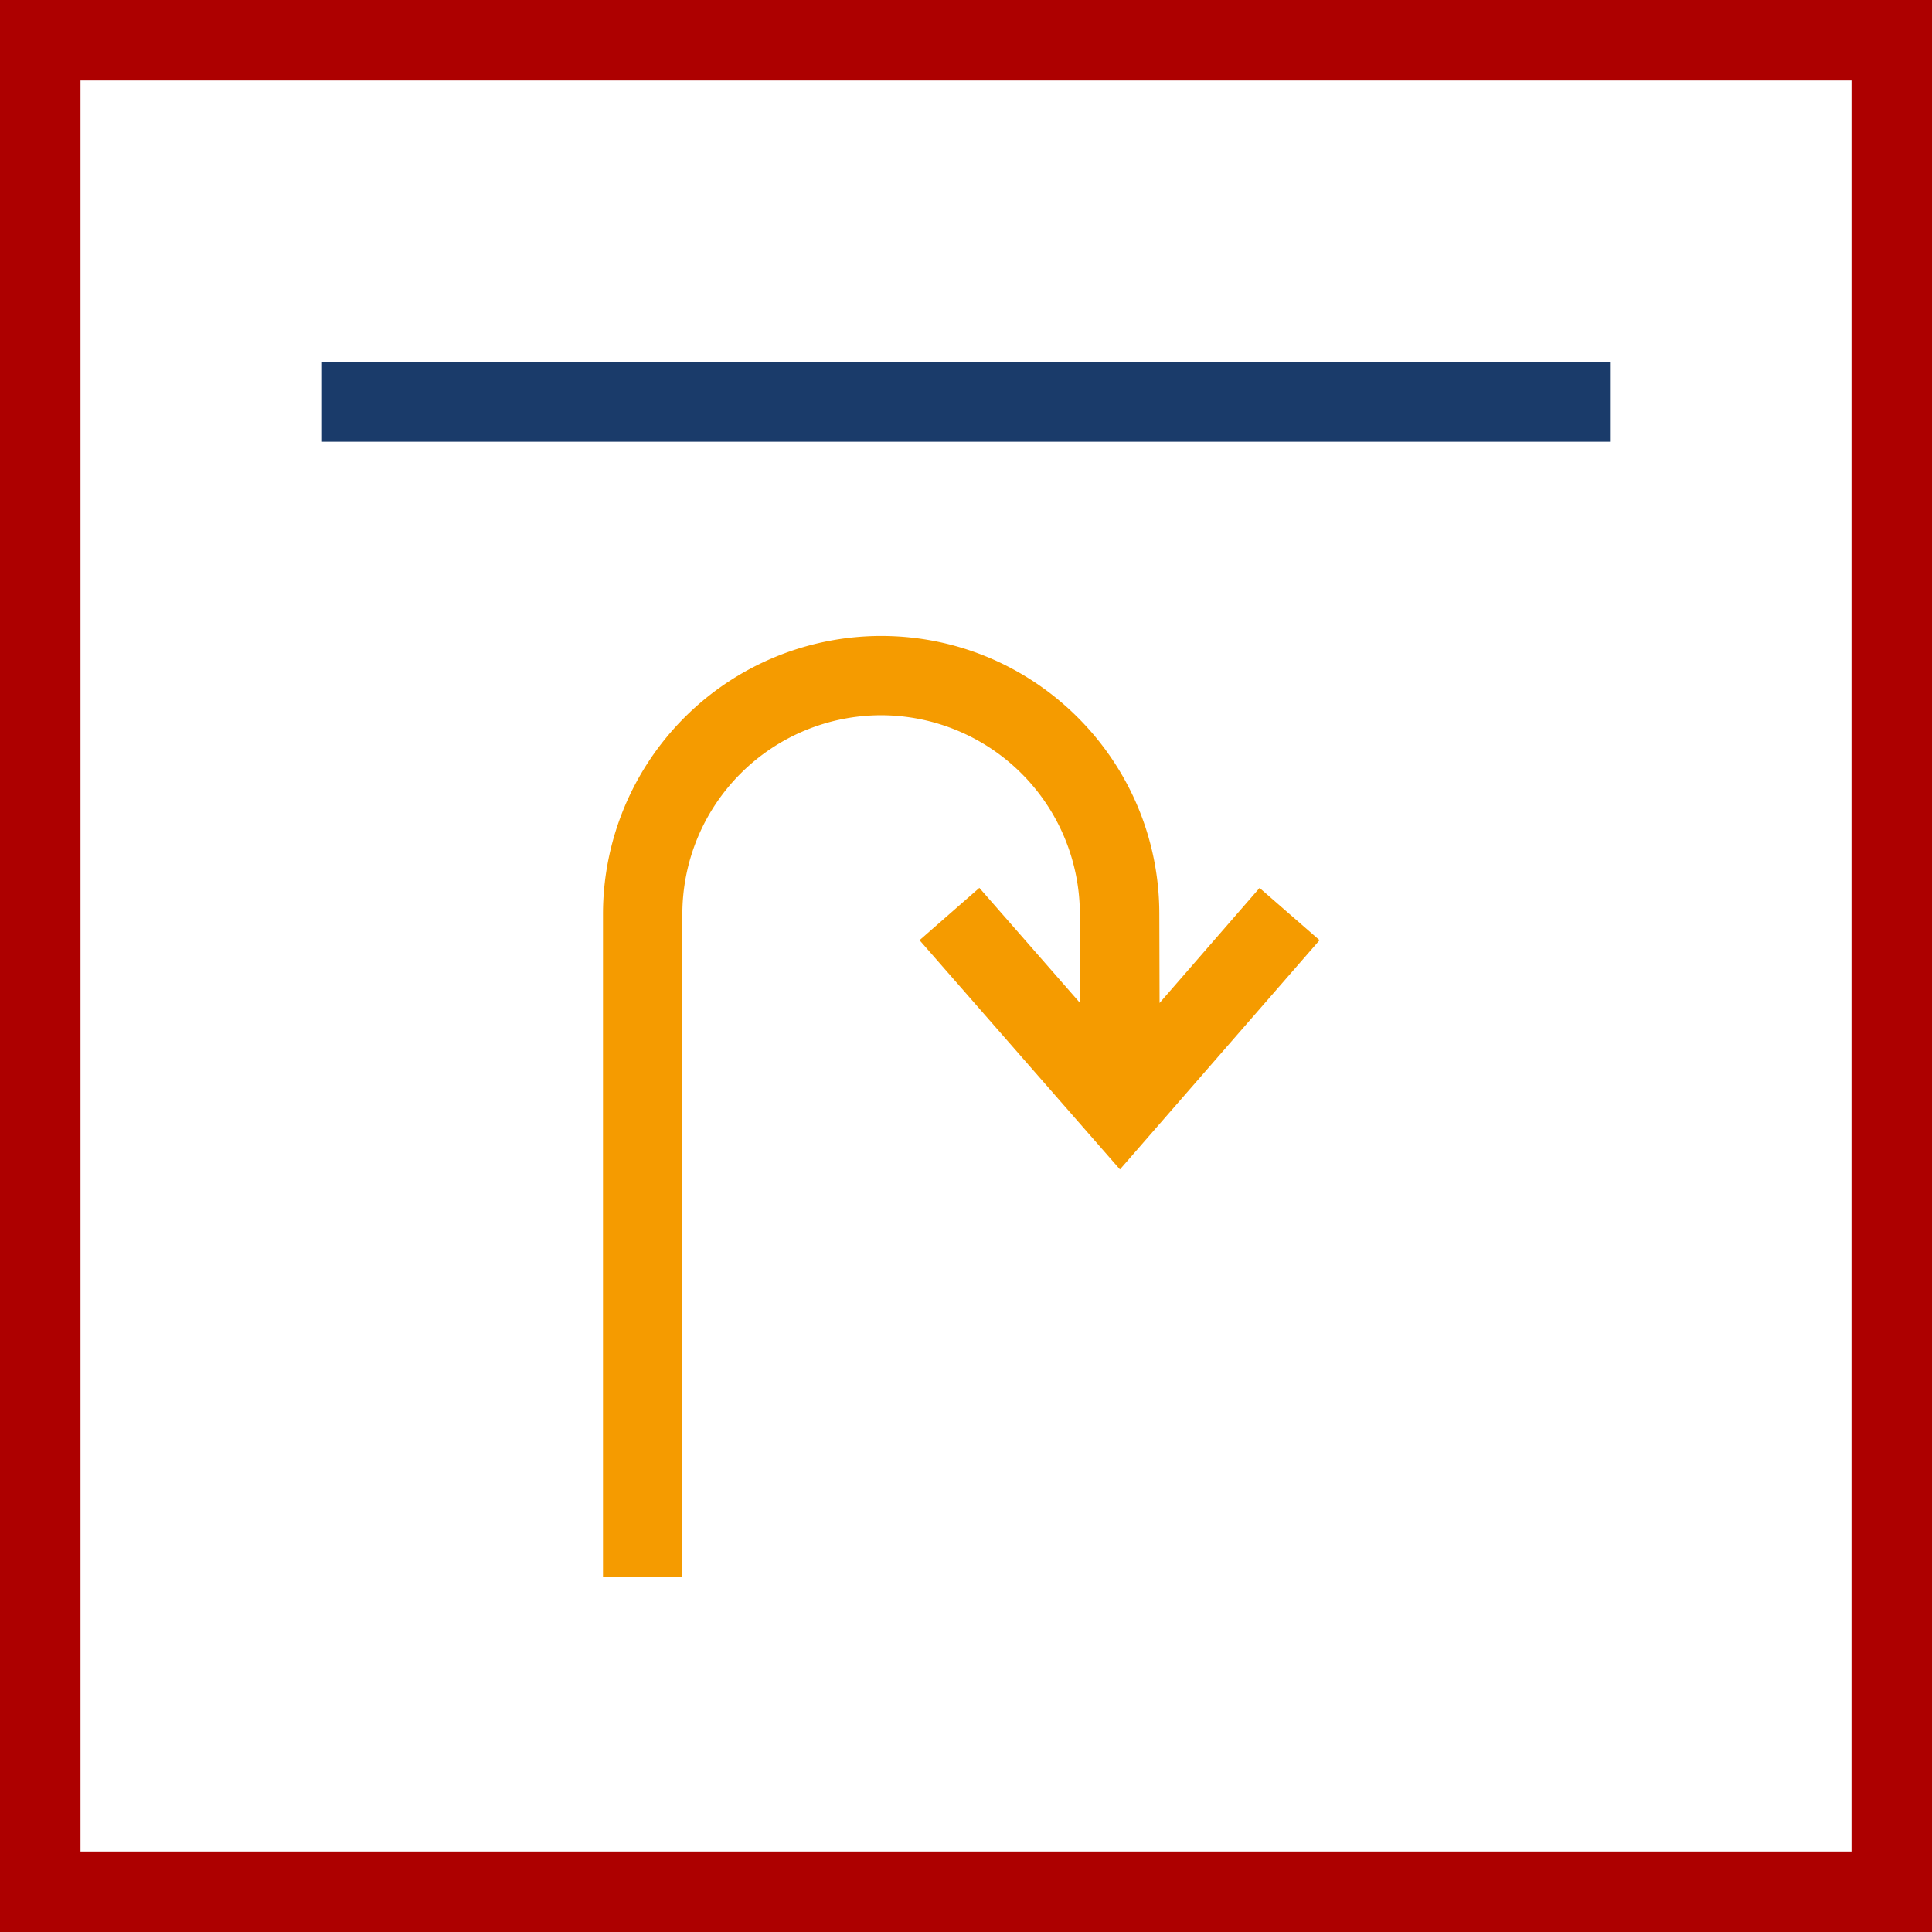 <svg xmlns="http://www.w3.org/2000/svg" width="48" height="48" fill="none" viewBox="0 0 48 48"><rect x="0" y="0" width="48" height="48" fill="#808080" stroke="none"/><g clip-path="url(#a)"><path fill="#fff" stroke="#AD0000" stroke-width="2" d="M1 1H47V47H1V1Z"/><path fill="#1A3B6A" fill-rule="evenodd" d="M40 9v1.975H8V9h32Z" clip-rule="evenodd"/><path fill="#F59B00" d="M28.803 22.71c0-3.813-3.1-6.91-6.91-6.91a6.915 6.915 0 0 0-6.912 6.91v16.458h1.972V22.71a4.943 4.943 0 0 1 4.94-4.94 4.946 4.946 0 0 1 4.936 4.945l.005 2.204-2.502-2.86-1.486 1.3 4.979 5.695 4.959-5.695-1.49-1.298-2.485 2.858-.006-2.21Z"/></g><defs><clipPath id="a"><path fill="#fff" d="M0 0h48v48H0z"/></clipPath></defs></svg>